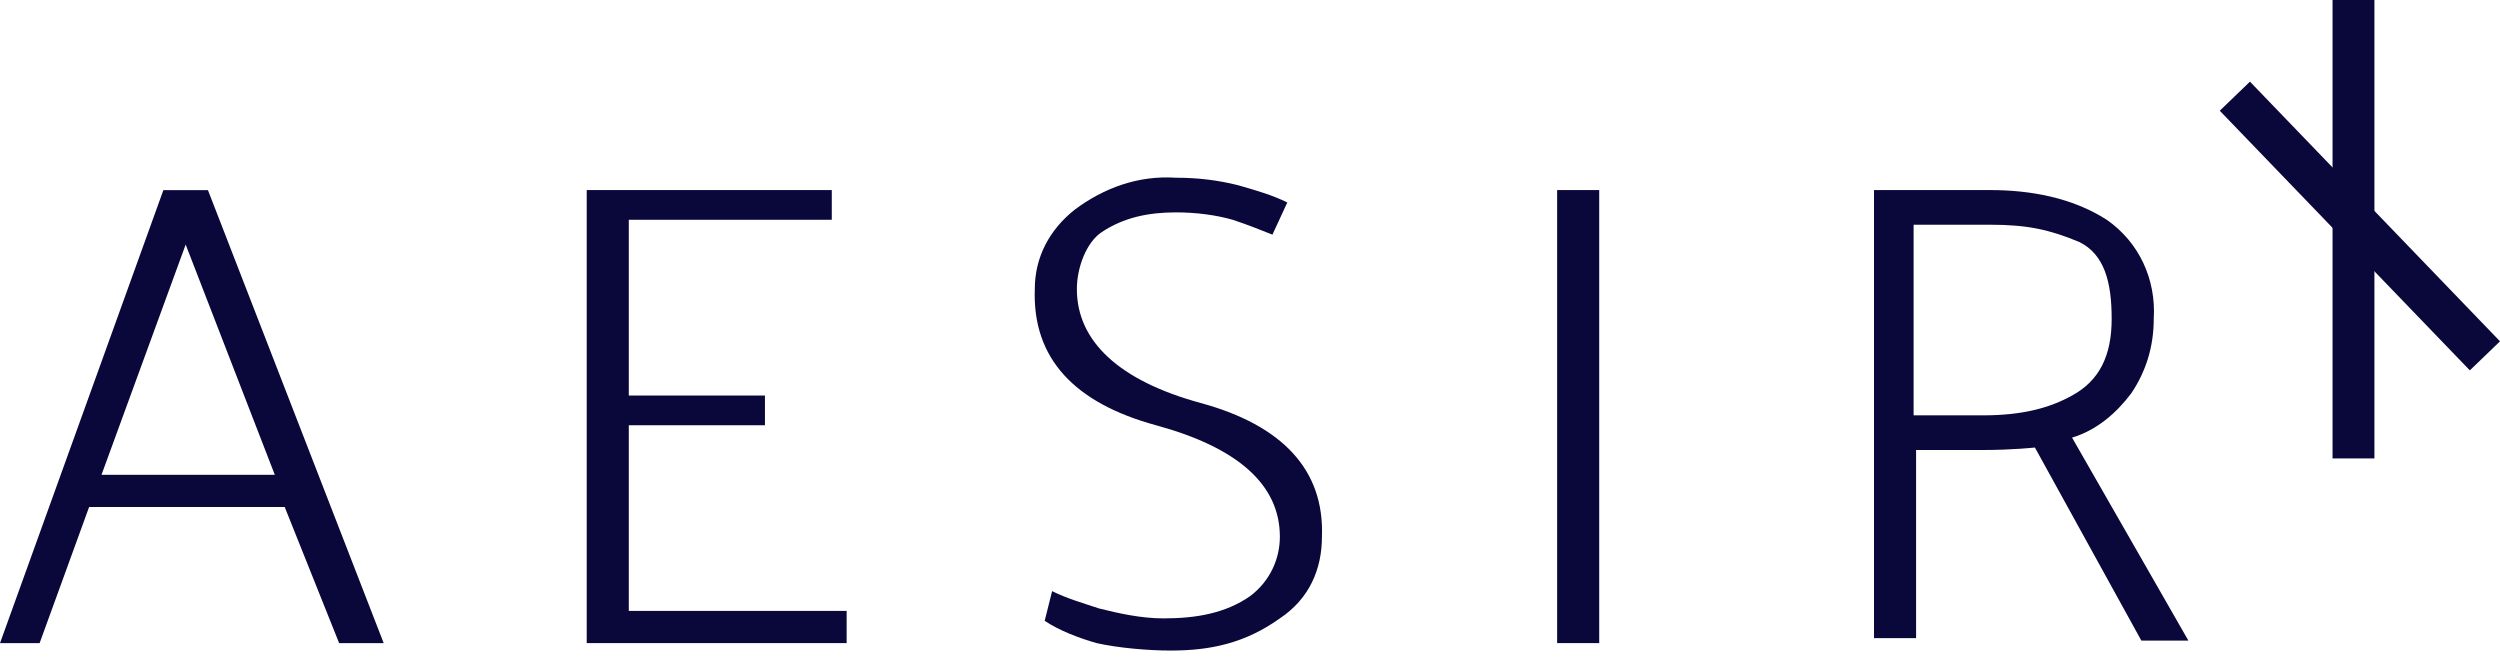 <svg width="108" height="29" viewBox="0 0 108 29" fill="none" xmlns="http://www.w3.org/2000/svg">
<path d="M8.021 10.566L4.385 20.511H11.871L8.021 10.566ZM8.983 8.213L16.576 27.784H14.651L12.299 21.902H3.85L1.711 27.784H0L7.058 8.213H8.983Z" fill="#0A083B"/>
<path d="M25.346 27.782V8.211H35.933V9.494H27.164V17.087H33.046V18.371H27.164V26.391H36.575V27.782H25.346Z" fill="#0A083B"/>
<path d="M45.451 25.537C46.093 25.858 46.842 26.072 47.483 26.286C48.339 26.5 49.301 26.714 50.264 26.714C51.654 26.714 52.937 26.5 54.007 25.751C54.862 25.109 55.29 24.147 55.29 23.184C55.29 20.939 53.472 19.334 49.943 18.372C46.414 17.409 44.596 15.485 44.703 12.49C44.703 11.1 45.344 9.923 46.414 9.068C47.697 8.105 49.194 7.571 50.798 7.678C51.761 7.678 52.617 7.785 53.472 7.998C54.221 8.212 54.969 8.426 55.611 8.747L54.969 10.137C54.435 9.923 53.9 9.709 53.258 9.496C52.51 9.282 51.654 9.175 50.798 9.175C49.622 9.175 48.553 9.389 47.59 10.03C46.949 10.458 46.521 11.527 46.521 12.49C46.521 14.736 48.339 16.447 51.868 17.409C55.397 18.372 57.215 20.297 57.108 23.184C57.108 24.575 56.574 25.858 55.29 26.714C53.793 27.783 52.296 28.104 50.585 28.104C49.622 28.104 48.339 27.997 47.376 27.783C46.628 27.569 45.772 27.248 45.13 26.82L45.451 25.537Z" fill="#0A083B"/>
<path d="M69.086 8.211H67.268V27.782H69.086V8.211Z" fill="#0A083B"/>
<path d="M92.507 27.675L87.908 19.333C87.908 19.333 86.946 19.44 85.663 19.44H82.775V27.568H80.957V8.211H85.983C87.695 8.211 89.513 8.532 91.01 9.494C92.4 10.457 93.149 12.061 93.042 13.772C93.042 14.948 92.721 16.018 92.079 16.98C91.438 17.836 90.582 18.584 89.513 18.905L94.539 27.675H92.507ZM85.983 9.708H82.668V17.943H85.663C87.374 17.943 88.55 17.622 89.513 17.087C90.689 16.446 91.224 15.376 91.224 13.772C91.224 12.168 90.903 10.992 89.833 10.457C88.55 9.922 87.588 9.708 85.983 9.708Z" fill="#0A083B"/>
<path fill-rule="evenodd" clip-rule="evenodd" d="M100.766 19.804V0H102.575V19.804H100.766Z" fill="#0A083B"/>
<path fill-rule="evenodd" clip-rule="evenodd" d="M106.697 16L95.894 4.783L97.198 3.527L108 14.745L106.697 16Z" fill="#0A083B"/>
</svg>
